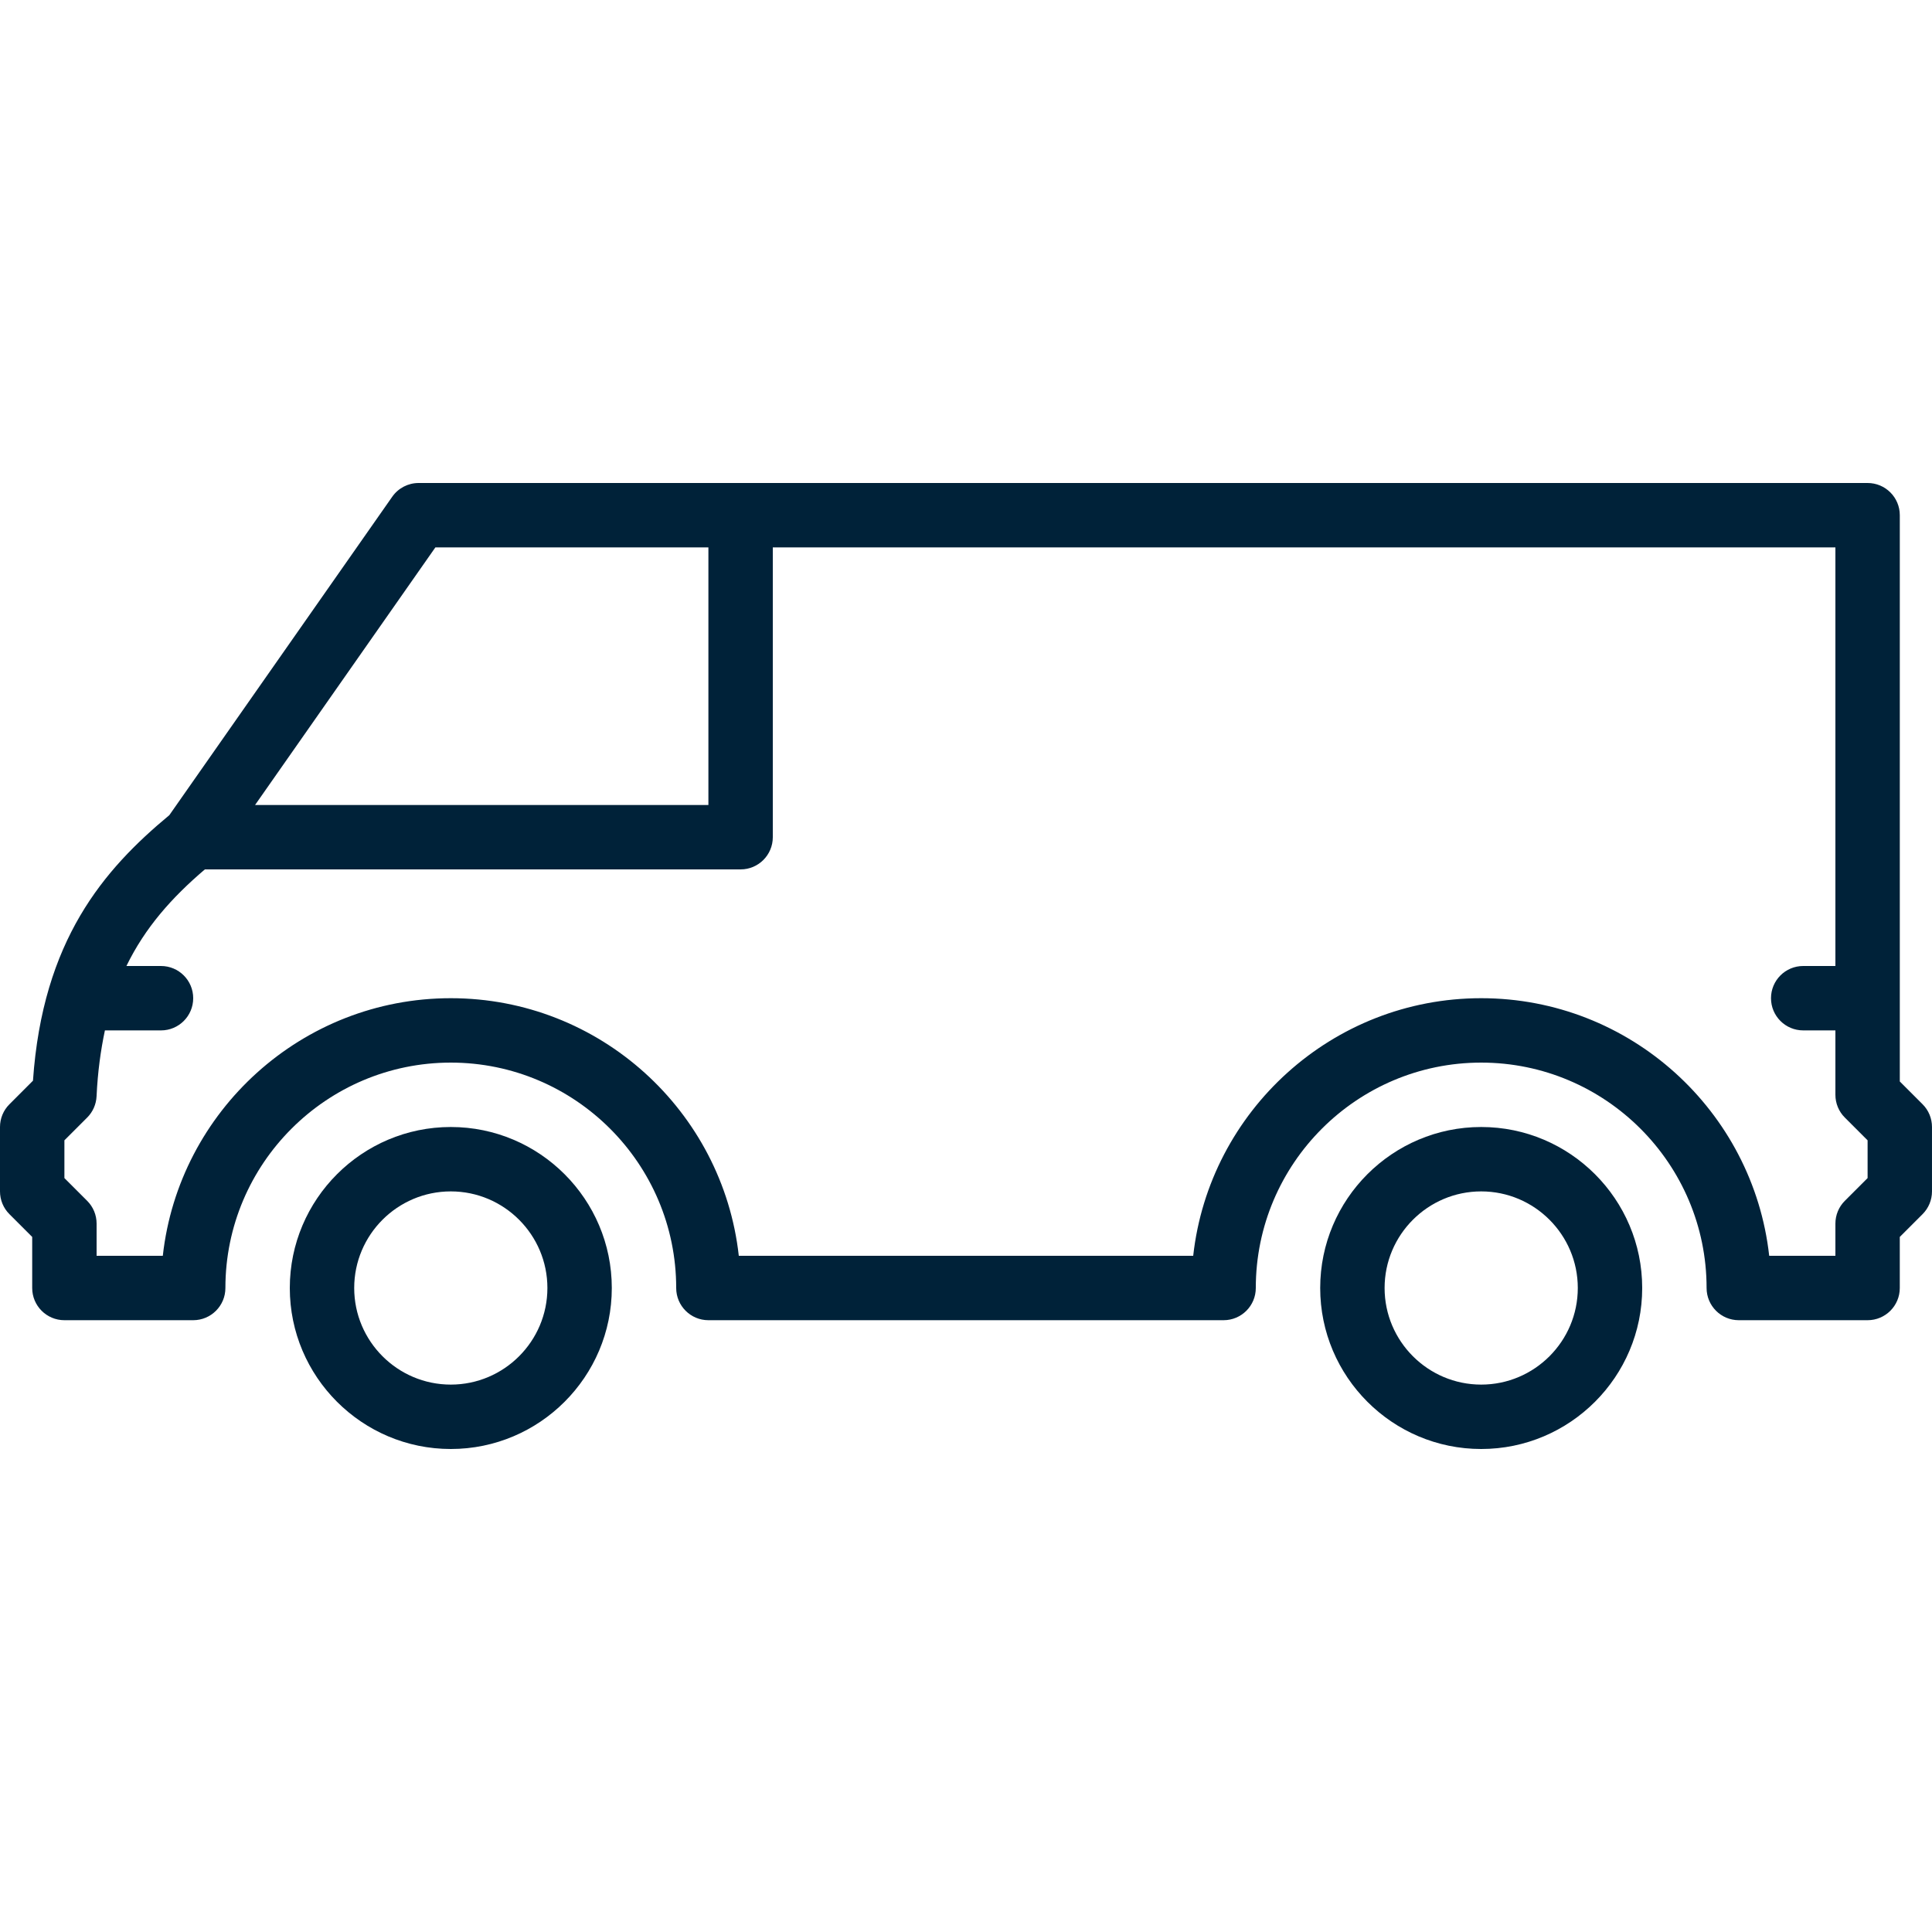 <svg width="512" height="512" viewBox="0 0 512 512" fill="none" xmlns="http://www.w3.org/2000/svg">
<path d="M392.533 298.667C369.007 298.667 349.866 317.807 349.866 341.334C349.866 364.86 369.006 384.001 392.533 384.001C416.059 384.001 435.2 364.861 435.2 341.334C435.2 317.807 416.06 298.667 392.533 298.667ZM392.533 366.933C378.419 366.933 366.933 355.447 366.933 341.333C366.933 327.219 378.419 315.733 392.533 315.733C406.647 315.733 418.133 327.219 418.133 341.333C418.133 355.447 406.647 366.933 392.533 366.933Z" fill="#002239"/>
<path d="M509.5 292.634L503.467 286.601V136.533C503.467 131.823 499.653 128 494.934 128H110.934C108.152 128 105.541 129.357 103.945 131.644L44.877 216.022C27.486 230.452 11.315 249.157 8.738 286.396L2.509 292.634C0.896 294.229 0 296.405 0 298.667V315.734C0 317.995 0.896 320.171 2.5 321.767L8.533 327.8V341.334C8.533 346.044 12.347 349.867 17.066 349.867H51.2C55.919 349.867 59.733 346.044 59.733 341.334C59.733 308.395 86.536 281.601 119.466 281.601C152.396 281.601 179.199 308.396 179.199 341.334C179.199 346.044 183.013 349.867 187.732 349.867H324.265C328.984 349.867 332.798 346.044 332.798 341.334C332.798 308.395 359.601 281.601 392.531 281.601C425.461 281.601 452.264 308.396 452.264 341.334C452.264 346.044 456.078 349.867 460.797 349.867H494.93C499.649 349.867 503.463 346.044 503.463 341.334V327.8L509.496 321.767C511.1 320.171 511.996 317.995 511.996 315.734V298.667C512 296.405 511.104 294.229 509.5 292.634ZM115.379 145.067H187.733V213.334H67.593L115.379 145.067ZM494.933 312.201L488.9 318.234C487.296 319.83 486.4 322.006 486.4 324.267V332.8H468.855C464.597 294.451 432 264.533 392.533 264.533C353.066 264.533 320.469 294.451 316.211 332.8H195.789C191.531 294.451 158.934 264.533 119.467 264.533C80 264.533 47.403 294.451 43.145 332.8H25.6V324.267C25.6 322.006 24.704 319.83 23.1 318.234L17.067 312.201V302.2L23.1 296.167C24.61 294.665 25.489 292.651 25.592 290.526C25.891 284.032 26.693 278.332 27.802 273.067H42.667C47.386 273.067 51.2 269.244 51.2 264.534C51.2 259.824 47.386 256 42.667 256H33.502C38.46 245.82 45.491 237.901 54.289 230.4H196.267C200.986 230.4 204.8 226.577 204.8 221.867V145.067H486.4V256H477.867C473.148 256 469.334 259.823 469.334 264.533C469.334 269.243 473.148 273.066 477.867 273.066H486.4V290.133C486.4 292.394 487.296 294.57 488.9 296.166L494.933 302.199V312.201Z" fill="#002239"/>
<path d="M119.467 298.667C95.941 298.667 76.8 317.807 76.8 341.334C76.8 364.86 95.94 384 119.467 384C142.994 384 162.134 364.86 162.134 341.333C162.133 317.807 142.993 298.667 119.467 298.667ZM119.467 366.933C105.353 366.933 93.867 355.447 93.867 341.333C93.867 327.219 105.353 315.733 119.467 315.733C133.581 315.733 145.067 327.219 145.067 341.333C145.067 355.447 133.581 366.933 119.467 366.933Z" fill="#002239"/>
</svg>
